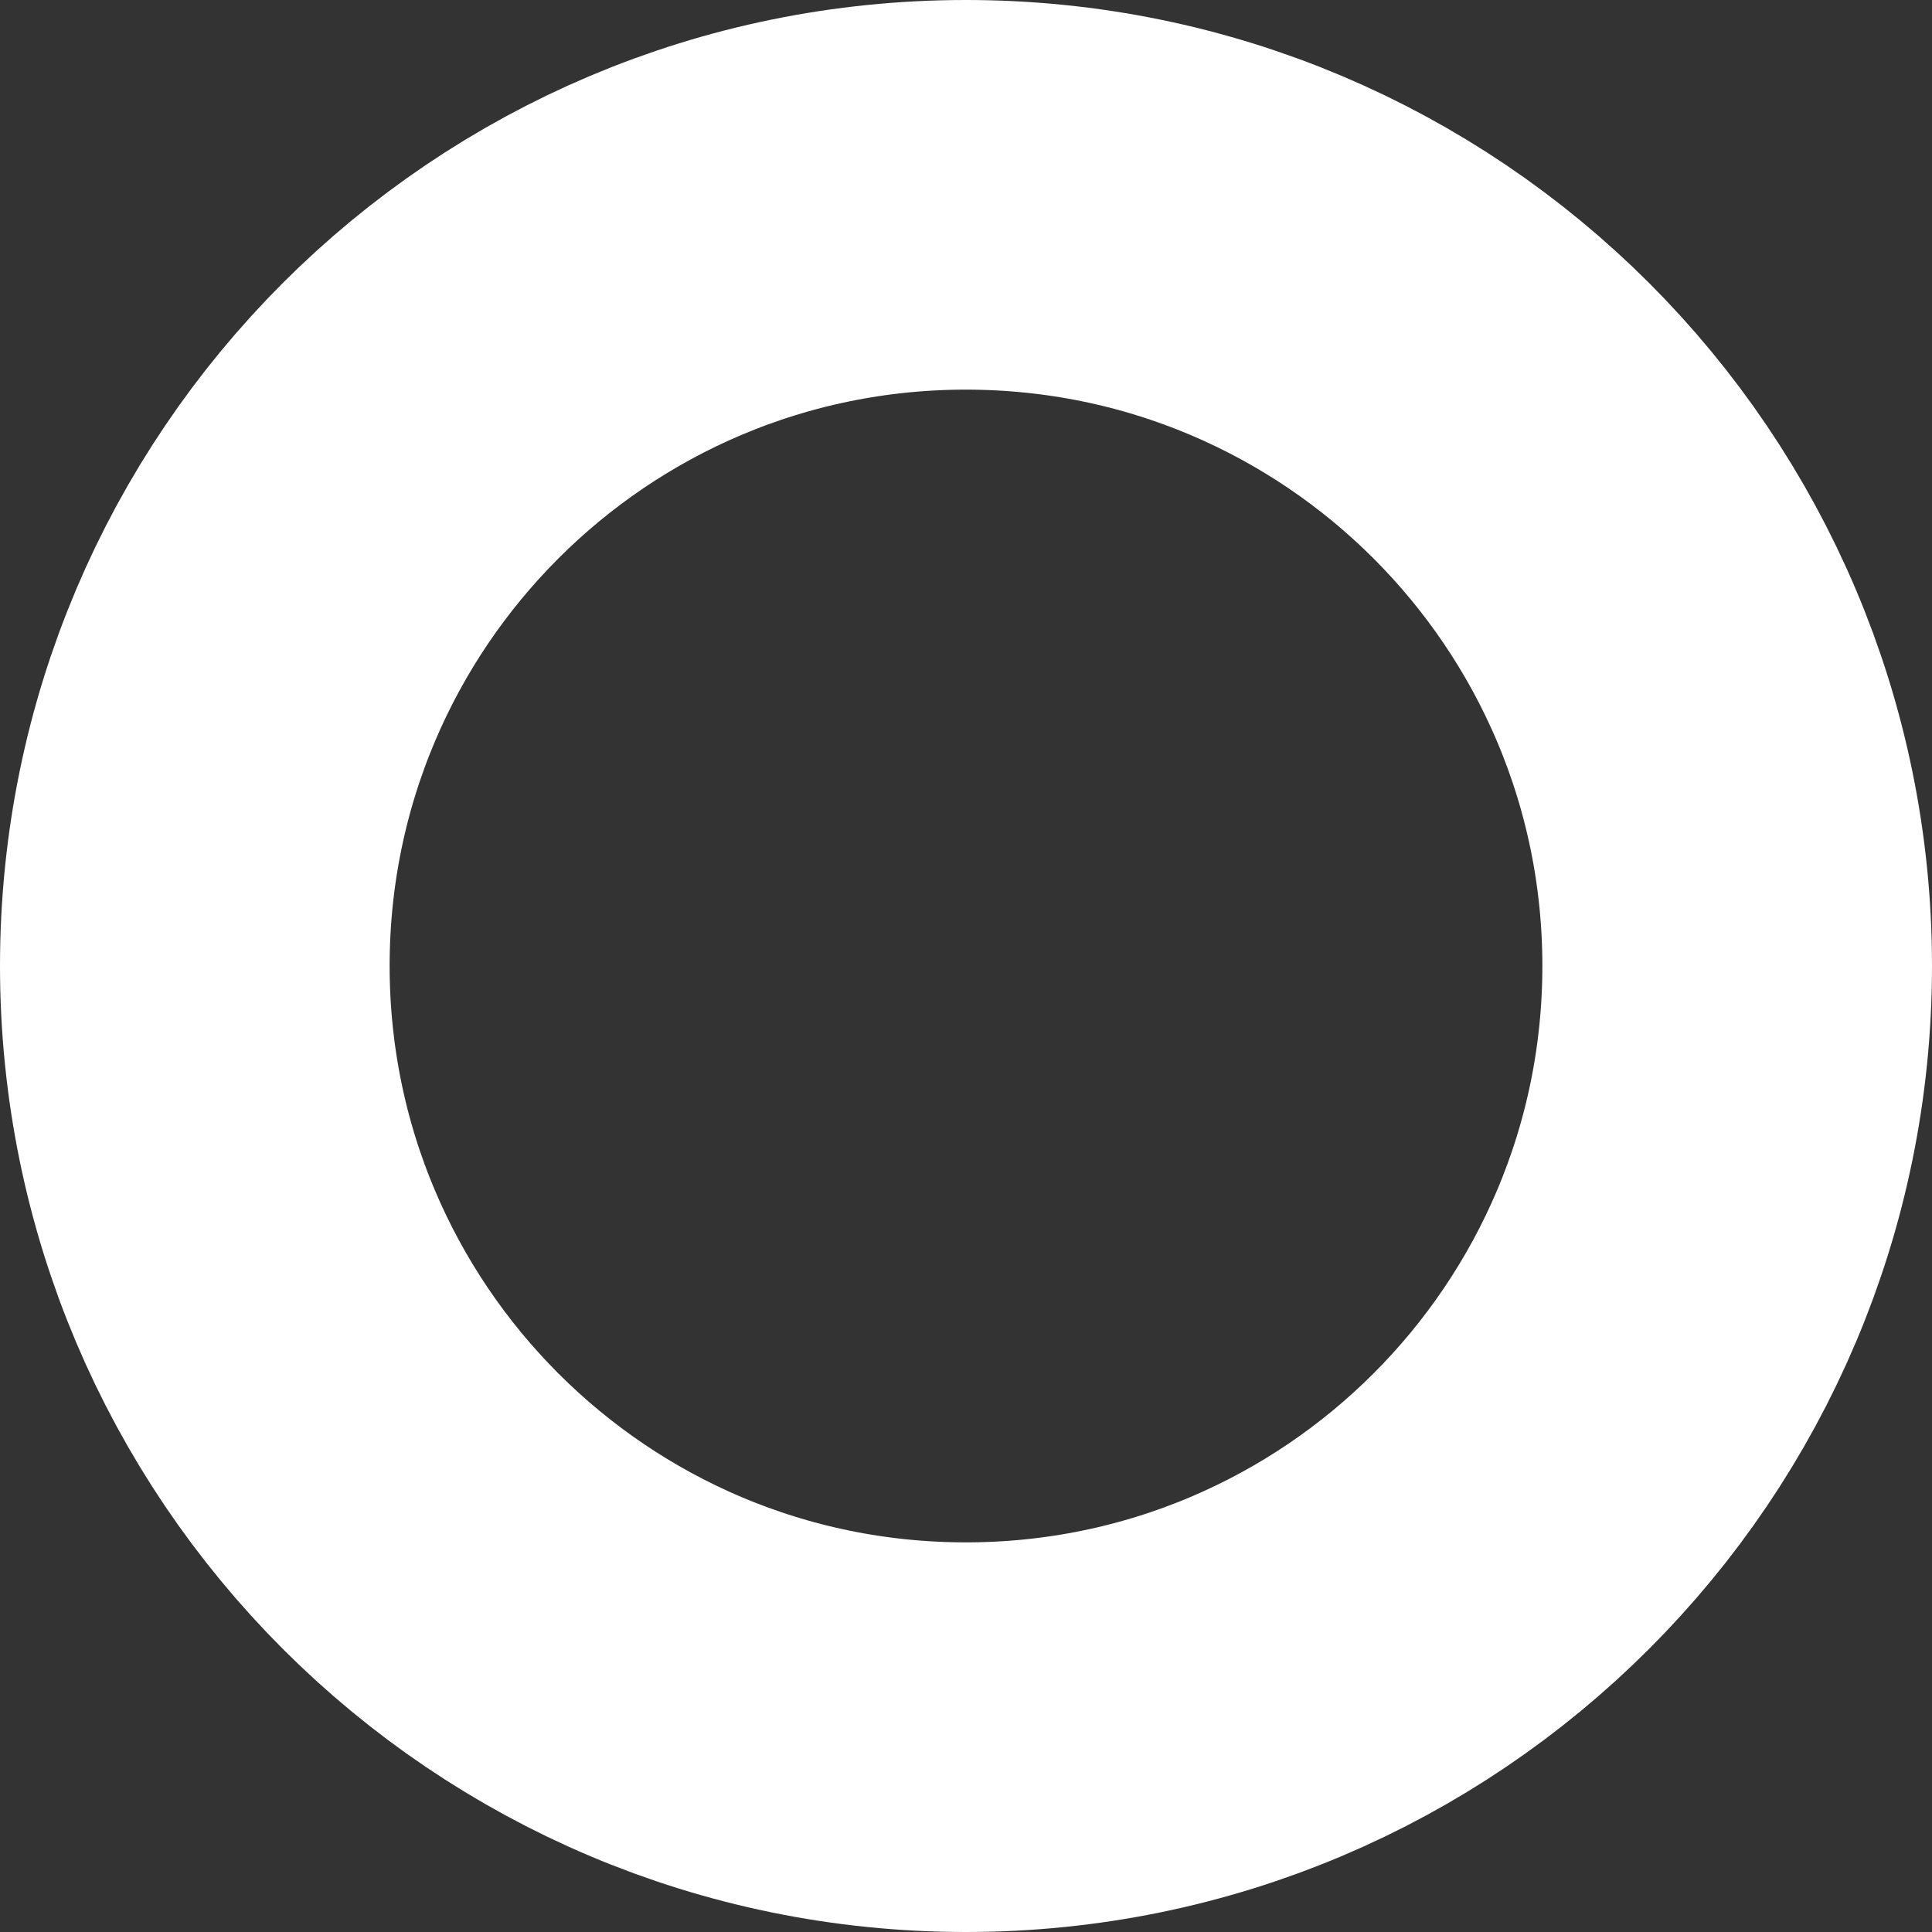 <?xml version="1.0" encoding="utf-8"?>
<svg xmlns="http://www.w3.org/2000/svg" fill="none" height="100%" overflow="visible" preserveAspectRatio="none" style="display: block;" viewBox="0 0 9.917 9.917" width="100%">
<rect x="0" y="0" width="9.917" height="9.917" fill="#333333" stroke="none"/>
<path d="M4.958 8.917C7.144 8.917 8.917 7.144 8.917 4.958C8.917 2.772 7.144 1 4.958 1C2.772 1 1 2.772 1 4.958C1 7.144 2.772 8.917 4.958 8.917Z" id="Vector" stroke="white" stroke-linecap="round" stroke-width="2"/>
</svg>